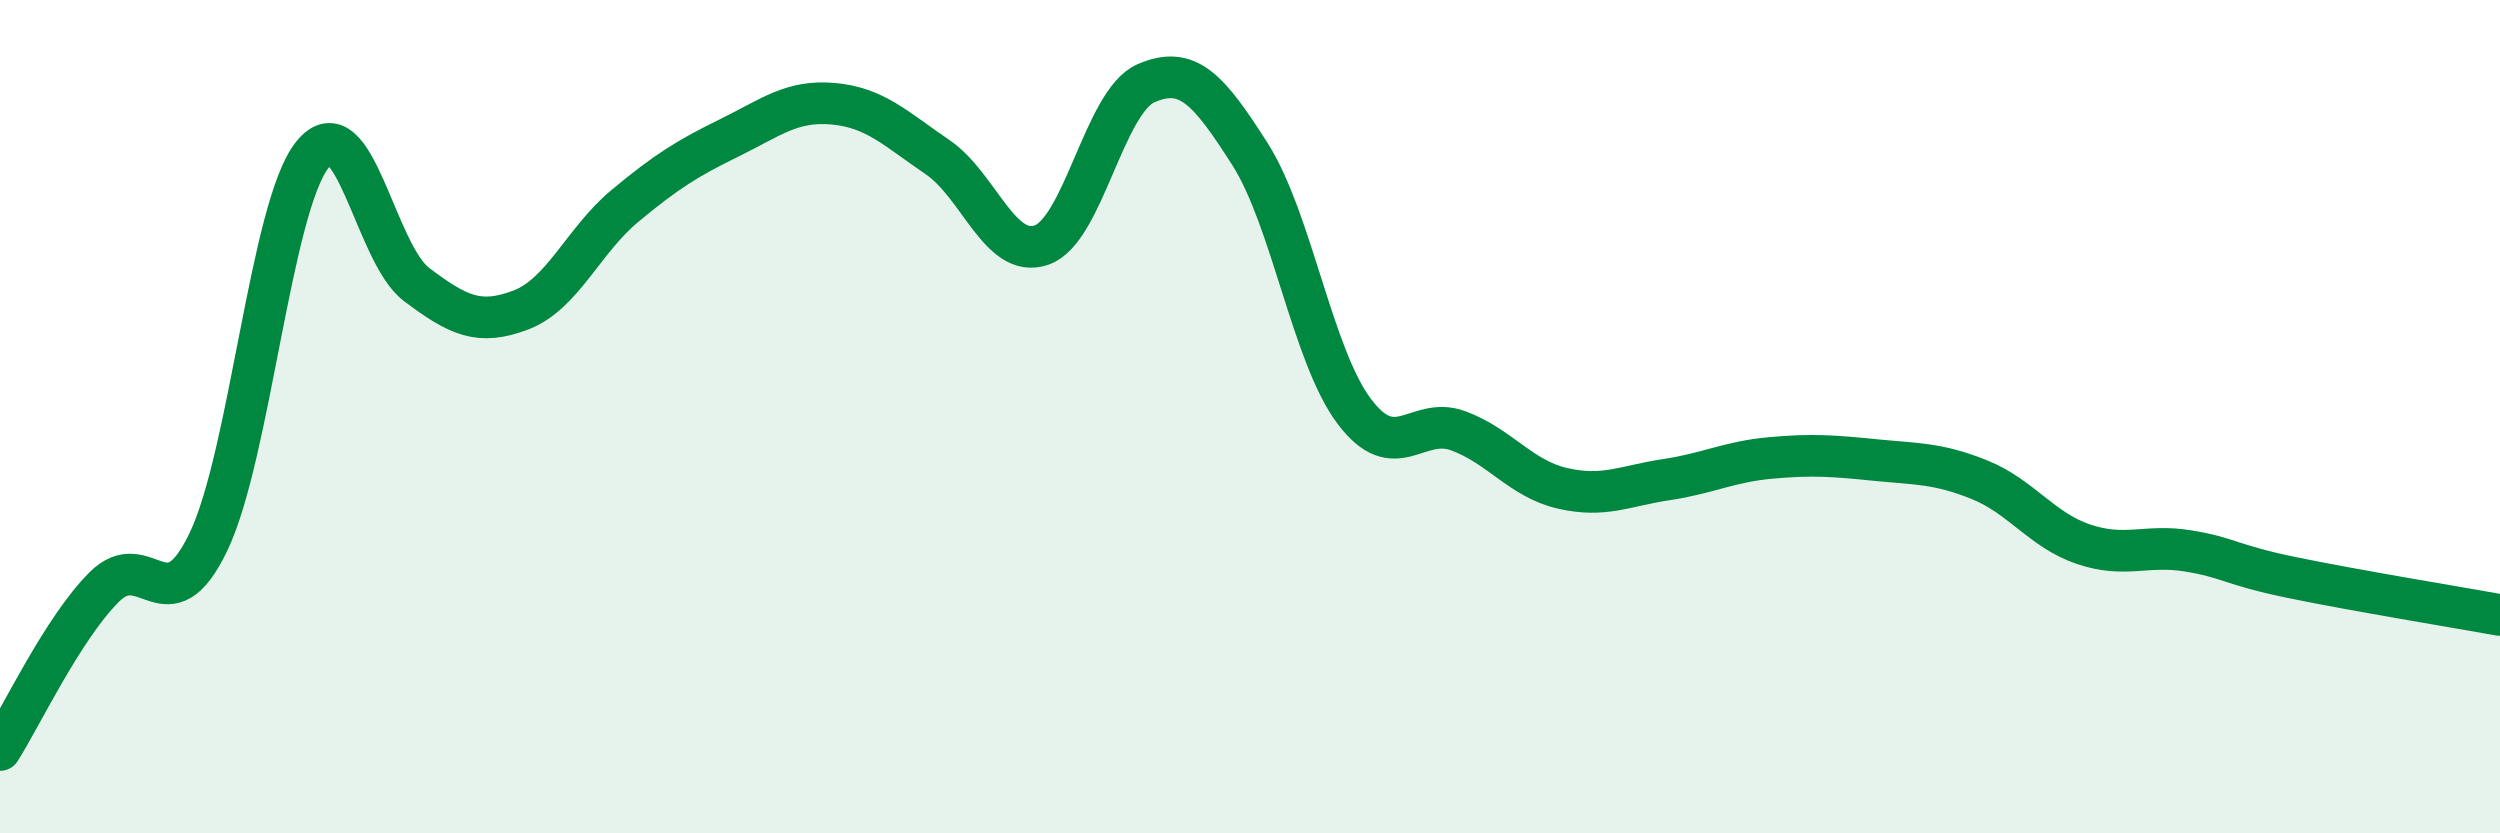 
    <svg width="60" height="20" viewBox="0 0 60 20" xmlns="http://www.w3.org/2000/svg">
      <path
        d="M 0,18 C 0.5,17.22 1.5,15.09 2.5,14.09 C 3.5,13.09 4,15.09 5,13.01 C 6,10.93 6.5,4.95 7.5,3.71 C 8.5,2.47 9,6.08 10,6.83 C 11,7.58 11.5,7.82 12.5,7.44 C 13.5,7.06 14,5.77 15,4.94 C 16,4.11 16.5,3.8 17.5,3.31 C 18.5,2.82 19,2.4 20,2.49 C 21,2.58 21.5,3.09 22.5,3.77 C 23.5,4.45 24,6.23 25,5.88 C 26,5.53 26.5,2.44 27.5,2 C 28.5,1.56 29,2.13 30,3.7 C 31,5.27 31.5,8.54 32.5,9.87 C 33.5,11.2 34,9.97 35,10.34 C 36,10.71 36.5,11.49 37.5,11.72 C 38.5,11.95 39,11.66 40,11.51 C 41,11.36 41.5,11.08 42.5,10.99 C 43.5,10.9 44,10.94 45,11.04 C 46,11.14 46.5,11.11 47.5,11.51 C 48.5,11.91 49,12.72 50,13.06 C 51,13.4 51.5,13.06 52.5,13.22 C 53.5,13.38 53.5,13.55 55,13.86 C 56.5,14.17 59,14.58 60,14.76L60 20L0 20Z"
        fill="#008740"
        opacity="0.1"
        stroke-linecap="round"
        stroke-linejoin="round"
      />
      <path
        d="M 0,18 C 0.5,17.22 1.5,15.09 2.5,14.09 C 3.5,13.09 4,15.09 5,13.01 C 6,10.93 6.5,4.95 7.5,3.71 C 8.5,2.47 9,6.08 10,6.83 C 11,7.58 11.5,7.82 12.5,7.44 C 13.5,7.06 14,5.77 15,4.94 C 16,4.11 16.5,3.8 17.5,3.31 C 18.5,2.82 19,2.4 20,2.49 C 21,2.58 21.5,3.09 22.5,3.77 C 23.5,4.45 24,6.23 25,5.88 C 26,5.53 26.5,2.44 27.5,2 C 28.5,1.56 29,2.13 30,3.7 C 31,5.27 31.5,8.54 32.5,9.87 C 33.5,11.2 34,9.97 35,10.34 C 36,10.71 36.5,11.49 37.5,11.72 C 38.5,11.95 39,11.66 40,11.51 C 41,11.36 41.5,11.08 42.5,10.99 C 43.5,10.9 44,10.94 45,11.04 C 46,11.14 46.5,11.11 47.5,11.51 C 48.5,11.91 49,12.72 50,13.06 C 51,13.4 51.5,13.06 52.5,13.22 C 53.5,13.38 53.5,13.55 55,13.86 C 56.5,14.17 59,14.58 60,14.76"
        stroke="#008740"
        stroke-width="1"
        fill="none"
        stroke-linecap="round"
        stroke-linejoin="round"
      />
    </svg>
  